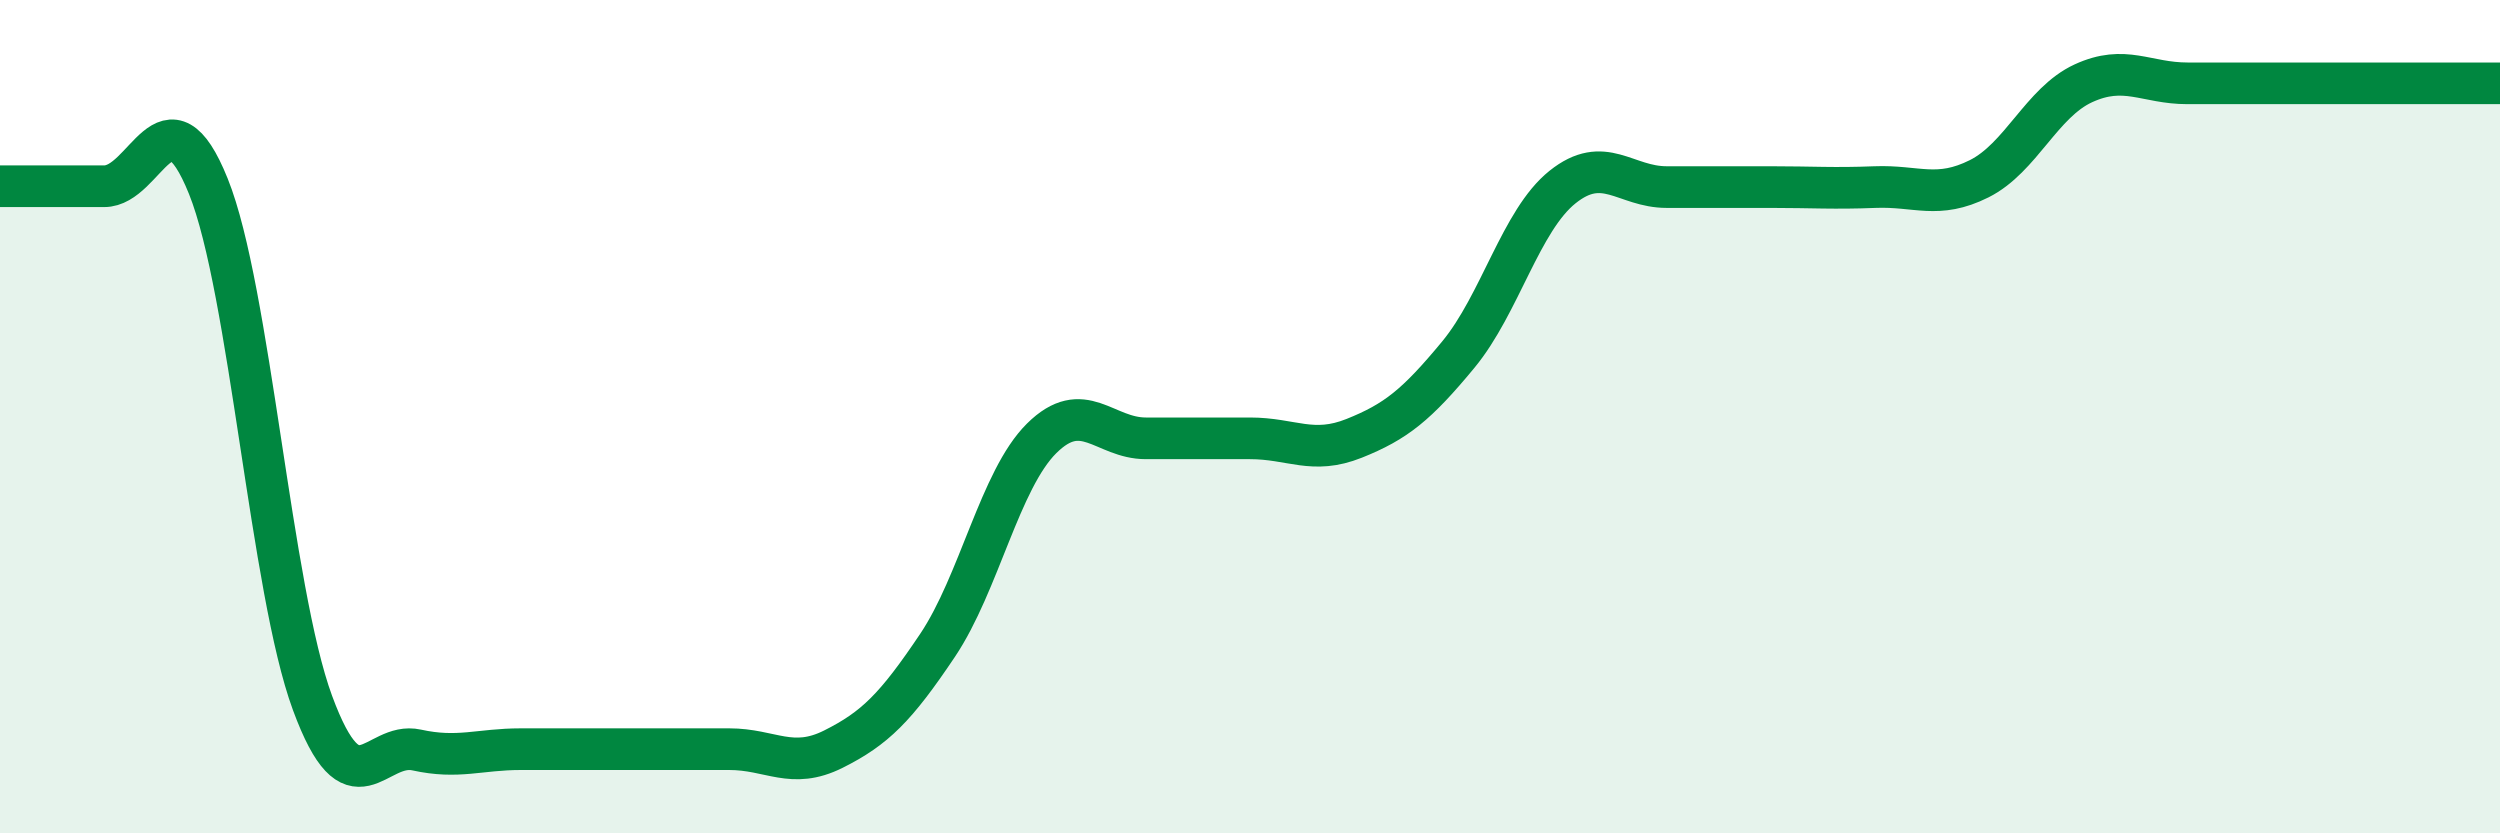 
    <svg width="60" height="20" viewBox="0 0 60 20" xmlns="http://www.w3.org/2000/svg">
      <path
        d="M 0,4.47 C 0.5,4.47 1.5,4.47 2.5,4.47 C 3.5,4.47 4,1.99 5,4.47 C 6,6.95 6.5,14.16 7.5,16.87 C 8.5,19.58 9,17.78 10,18 C 11,18.22 11.5,17.98 12.5,17.98 C 13.5,17.98 14,17.98 15,17.98 C 16,17.98 16.5,17.98 17.5,17.98 C 18.5,17.98 19,18.48 20,17.98 C 21,17.48 21.5,16.98 22.5,15.49 C 23.5,14 24,11.51 25,10.52 C 26,9.53 26.5,10.52 27.5,10.52 C 28.5,10.52 29,10.52 30,10.52 C 31,10.52 31.5,10.92 32.5,10.52 C 33.5,10.12 34,9.72 35,8.51 C 36,7.3 36.5,5.29 37.5,4.49 C 38.5,3.69 39,4.49 40,4.49 C 41,4.49 41.5,4.49 42.5,4.49 C 43.5,4.49 44,4.53 45,4.49 C 46,4.45 46.5,4.79 47.5,4.29 C 48.5,3.79 49,2.46 50,2 C 51,1.54 51.5,2 52.5,2 C 53.5,2 53.5,2 55,2 C 56.5,2 59,2 60,2L60 20L0 20Z"
        fill="#008740"
        opacity="0.1"
        stroke-linecap="round"
        stroke-linejoin="round"
      />
      <path
        d="M 0,4.47 C 0.5,4.47 1.5,4.47 2.5,4.47 C 3.5,4.47 4,1.99 5,4.47 C 6,6.95 6.5,14.16 7.5,16.87 C 8.5,19.58 9,17.78 10,18 C 11,18.22 11.5,17.98 12.5,17.98 C 13.5,17.98 14,17.98 15,17.98 C 16,17.98 16.5,17.98 17.5,17.98 C 18.5,17.98 19,18.48 20,17.98 C 21,17.48 21.5,16.98 22.5,15.49 C 23.5,14 24,11.51 25,10.52 C 26,9.53 26.5,10.52 27.5,10.52 C 28.5,10.52 29,10.52 30,10.52 C 31,10.52 31.5,10.92 32.5,10.52 C 33.5,10.12 34,9.72 35,8.51 C 36,7.3 36.5,5.29 37.5,4.49 C 38.5,3.69 39,4.49 40,4.49 C 41,4.49 41.5,4.49 42.5,4.49 C 43.5,4.49 44,4.53 45,4.49 C 46,4.45 46.5,4.79 47.5,4.29 C 48.5,3.79 49,2.46 50,2 C 51,1.54 51.5,2 52.5,2 C 53.5,2 53.5,2 55,2 C 56.5,2 59,2 60,2"
        stroke="#008740"
        stroke-width="1"
        fill="none"
        stroke-linecap="round"
        stroke-linejoin="round"
      />
    </svg>
  